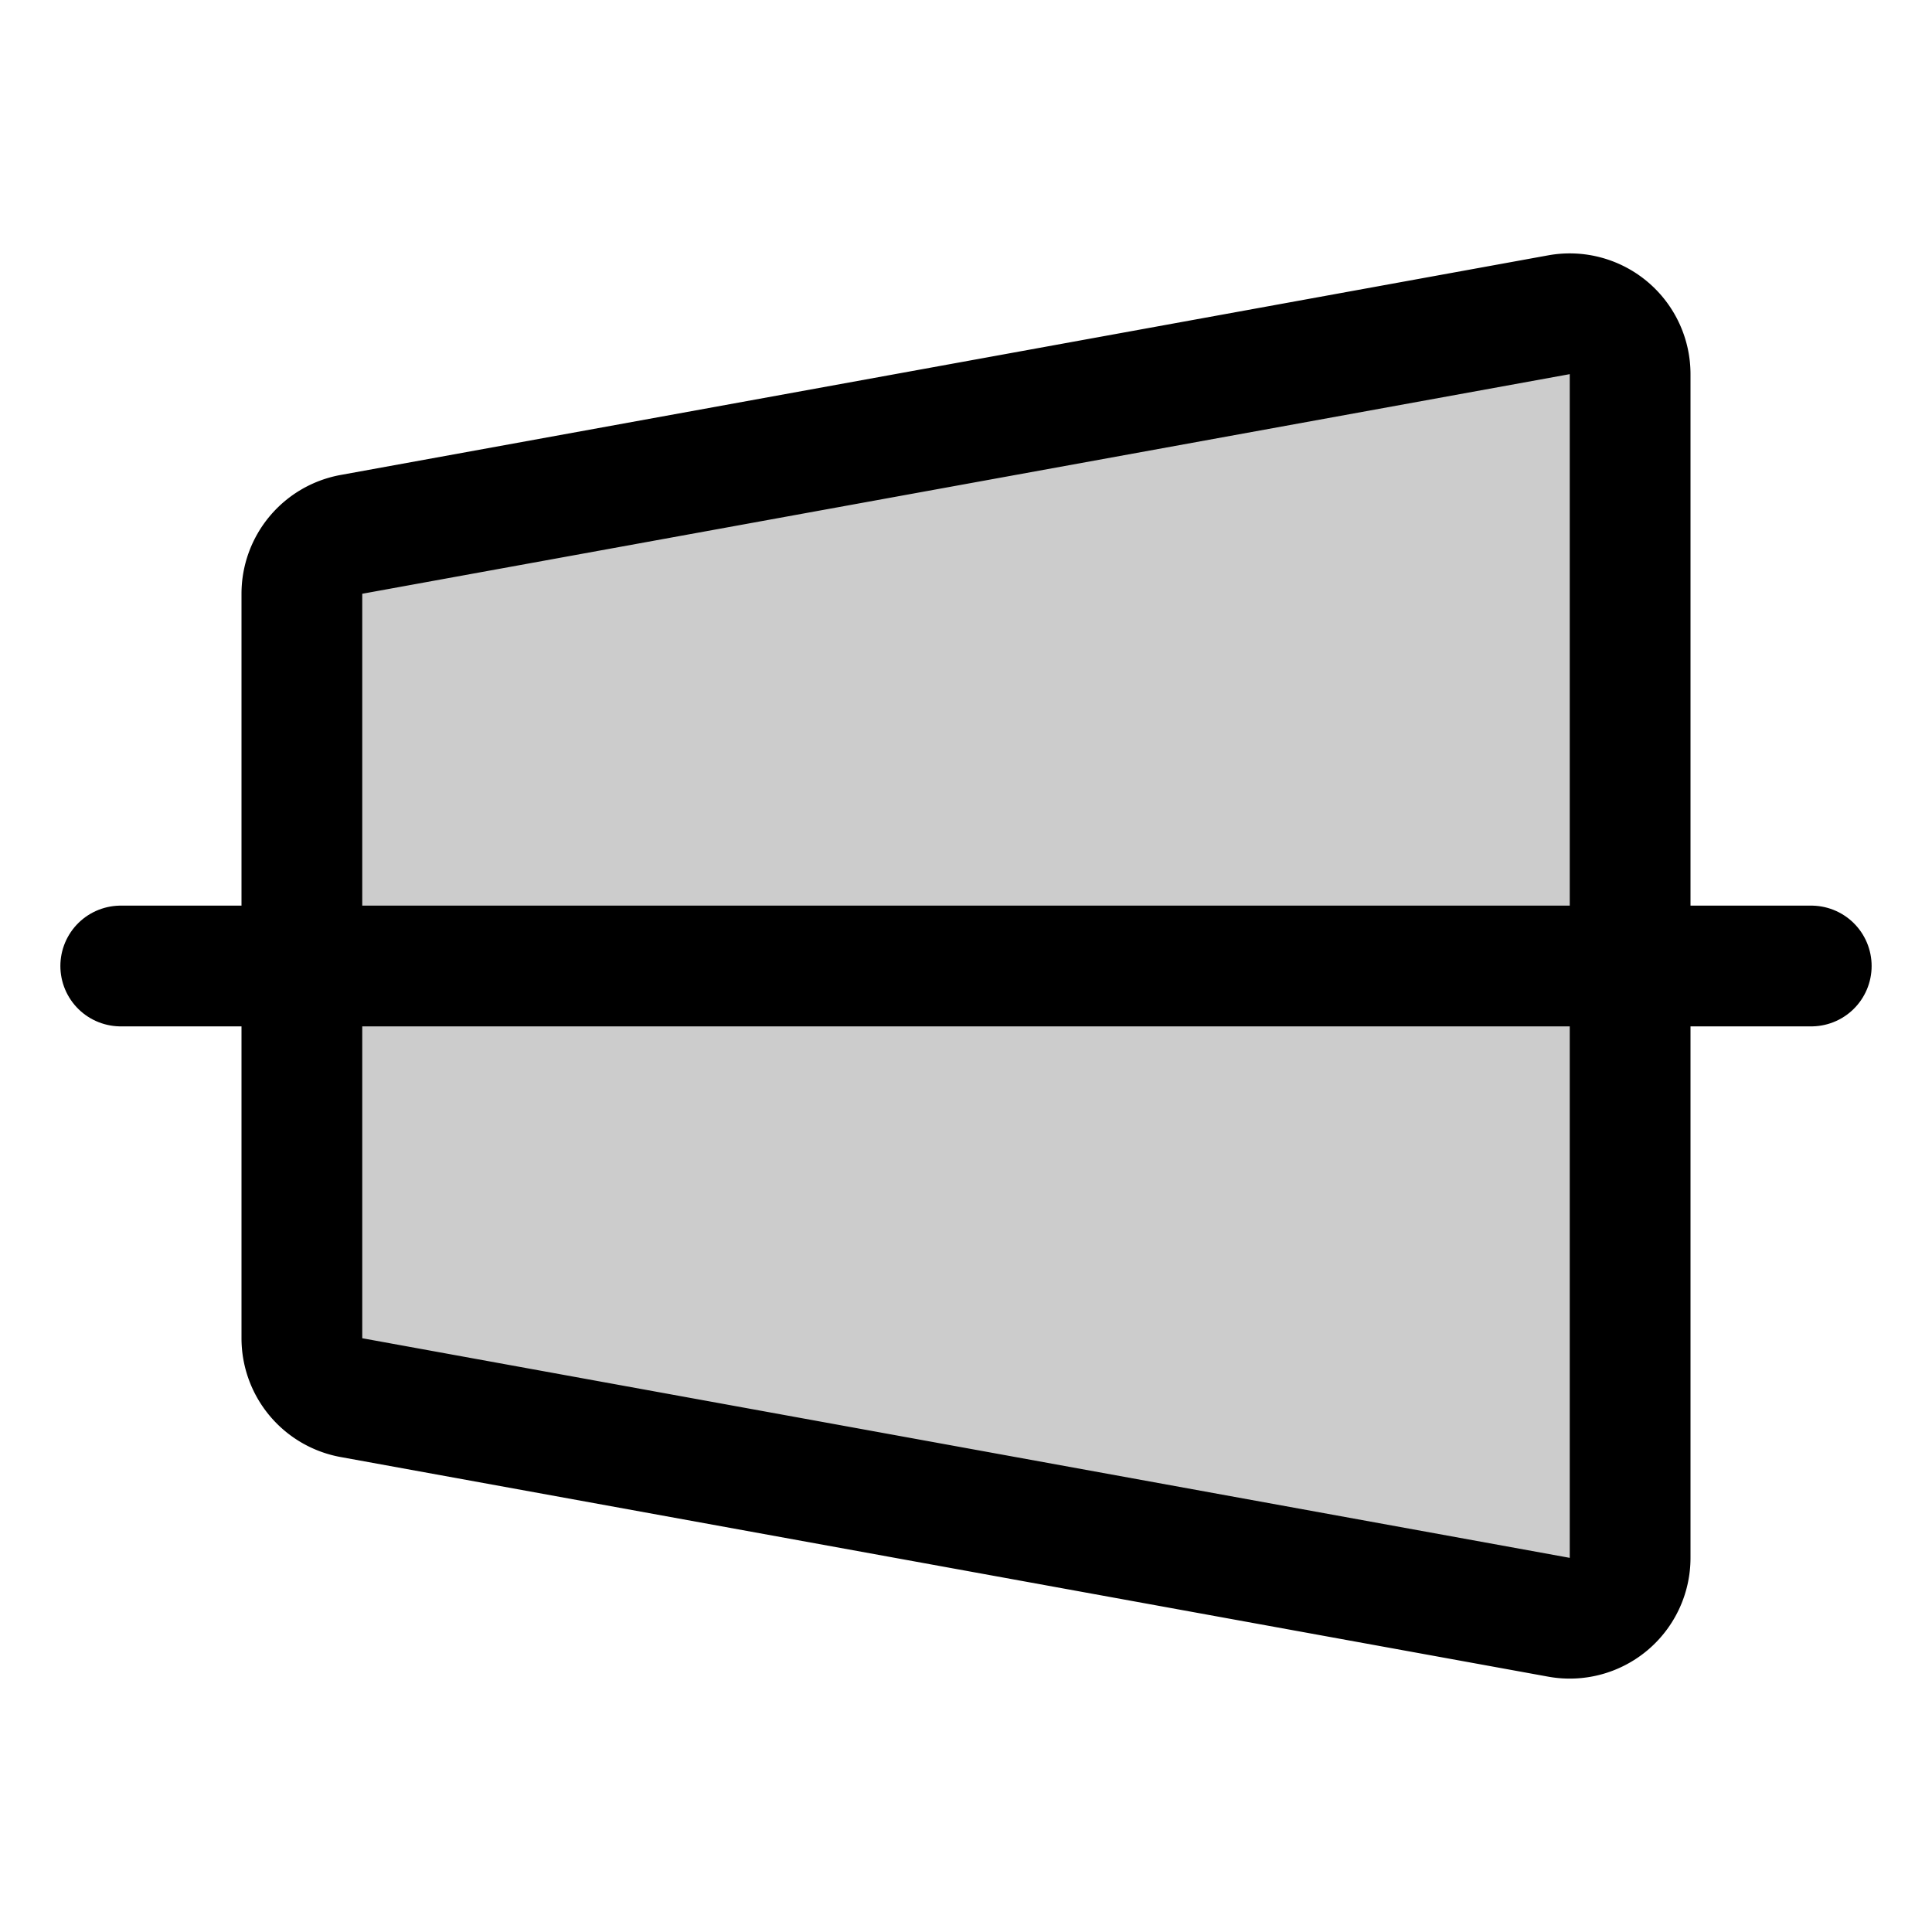 <svg xmlns="http://www.w3.org/2000/svg" viewBox="0 0 256 256"><rect width="256" height="256" fill="none"/><path d="M206.6,214.3l-160-29.1a8,8,0,0,1-6.6-7.9V78.7a8,8,0,0,1,6.6-7.9l160-29.1a8,8,0,0,1,9.4,7.9V206.4A8,8,0,0,1,206.6,214.3Z" opacity="0.2"/><path d="M206.6,214.3l-160-29.1a8,8,0,0,1-6.6-7.9V78.7a8,8,0,0,1,6.6-7.9l160-29.1a8,8,0,0,1,9.4,7.9V206.4A8,8,0,0,1,206.6,214.3Z" fill="none" stroke="#000" stroke-linecap="round" stroke-linejoin="round" stroke-width="16"/><line x1="16" y1="128" x2="240" y2="128" fill="none" stroke="#000" stroke-linecap="round" stroke-linejoin="round" stroke-width="16"/></svg>